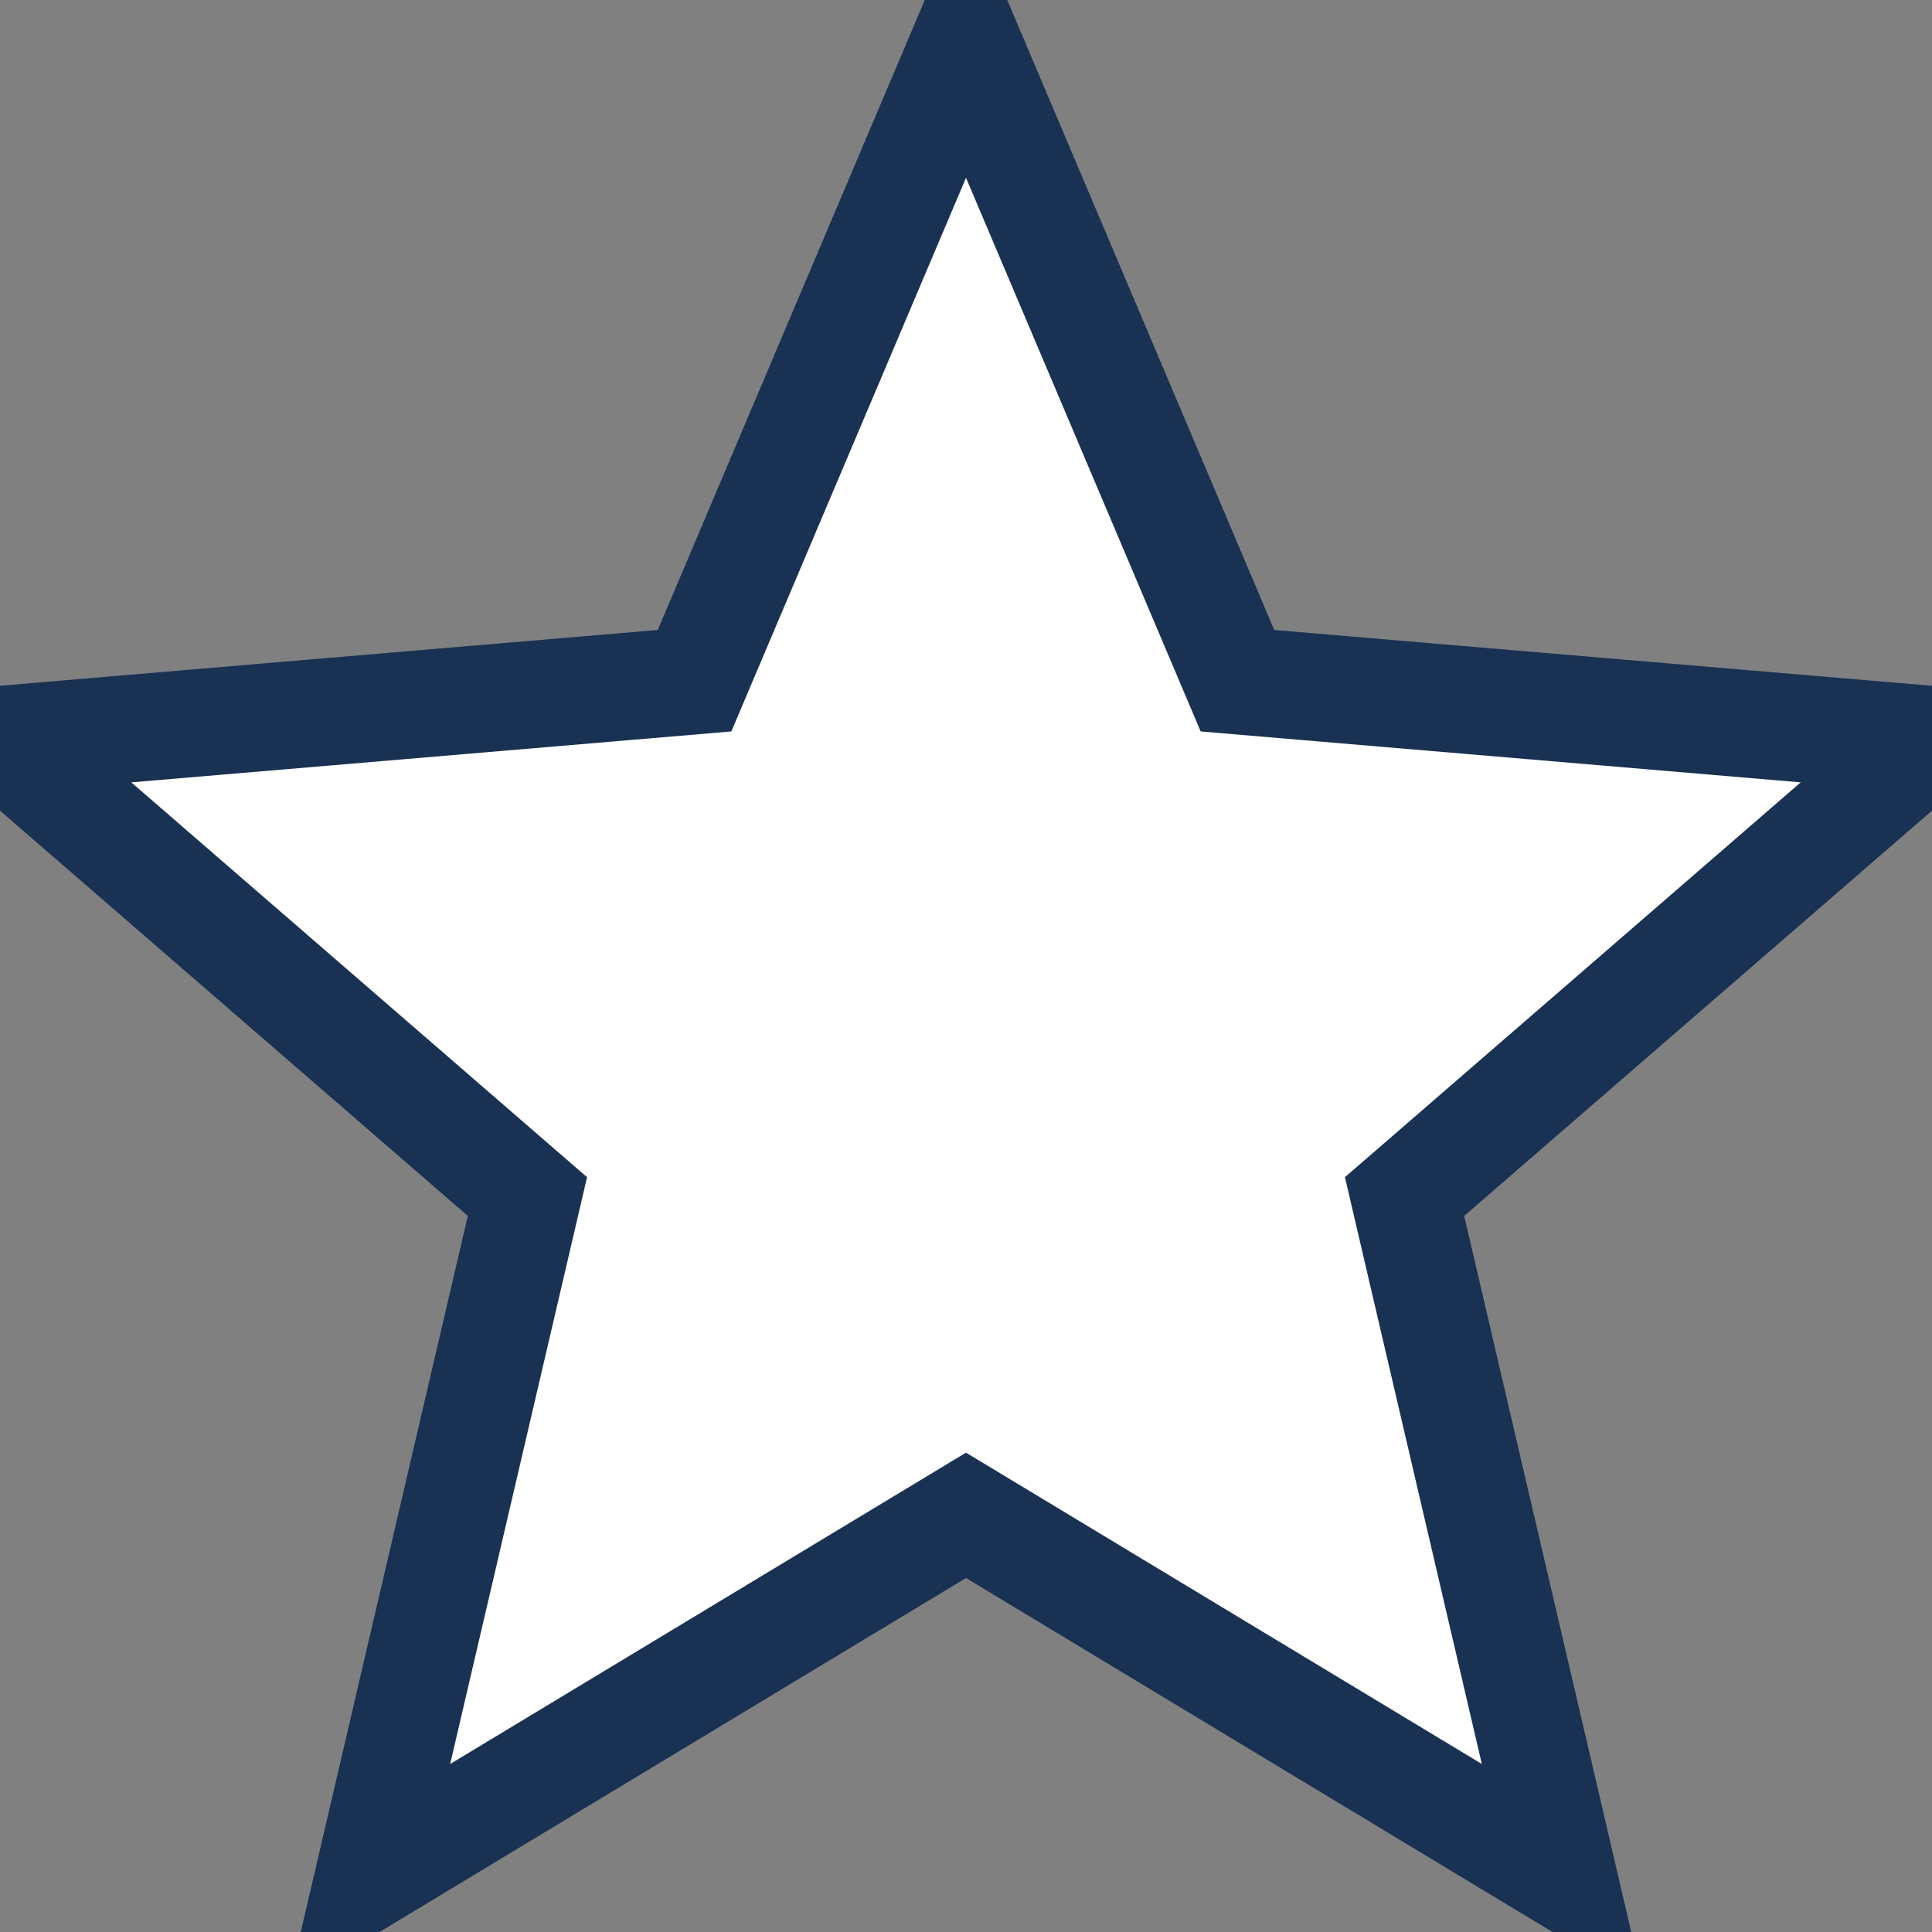 <svg viewBox="0 0 18 18" xmlns="http://www.w3.org/2000/svg"
    aria-labelledby="3223781-ada-star-ratings-text" width="15" height="15">
    <rect x="0" y="0" width="18" height="18" fill="#808080" stroke="none"/>
    <defs>
        <linearGradient aria-hidden="true" id="empty-star">
            <stop offset="0%" stop-color="#193153"></stop>
            <stop stop-opacity="1" offset="0%" stop-color="#FFFFFF"></stop>
        </linearGradient>
    </defs>
    <path aria-hidden="true" style="pointer-events: none;"
        d="M9 14.118L14.562 17.475L13.086 11.148L18 6.891L11.529 6.342L9 0.375L6.471 6.342L0 6.891L4.914 11.148L3.438 17.475L9 14.118Z"
        stroke="#193153" fill="url('#empty-star')"></path>
</svg>